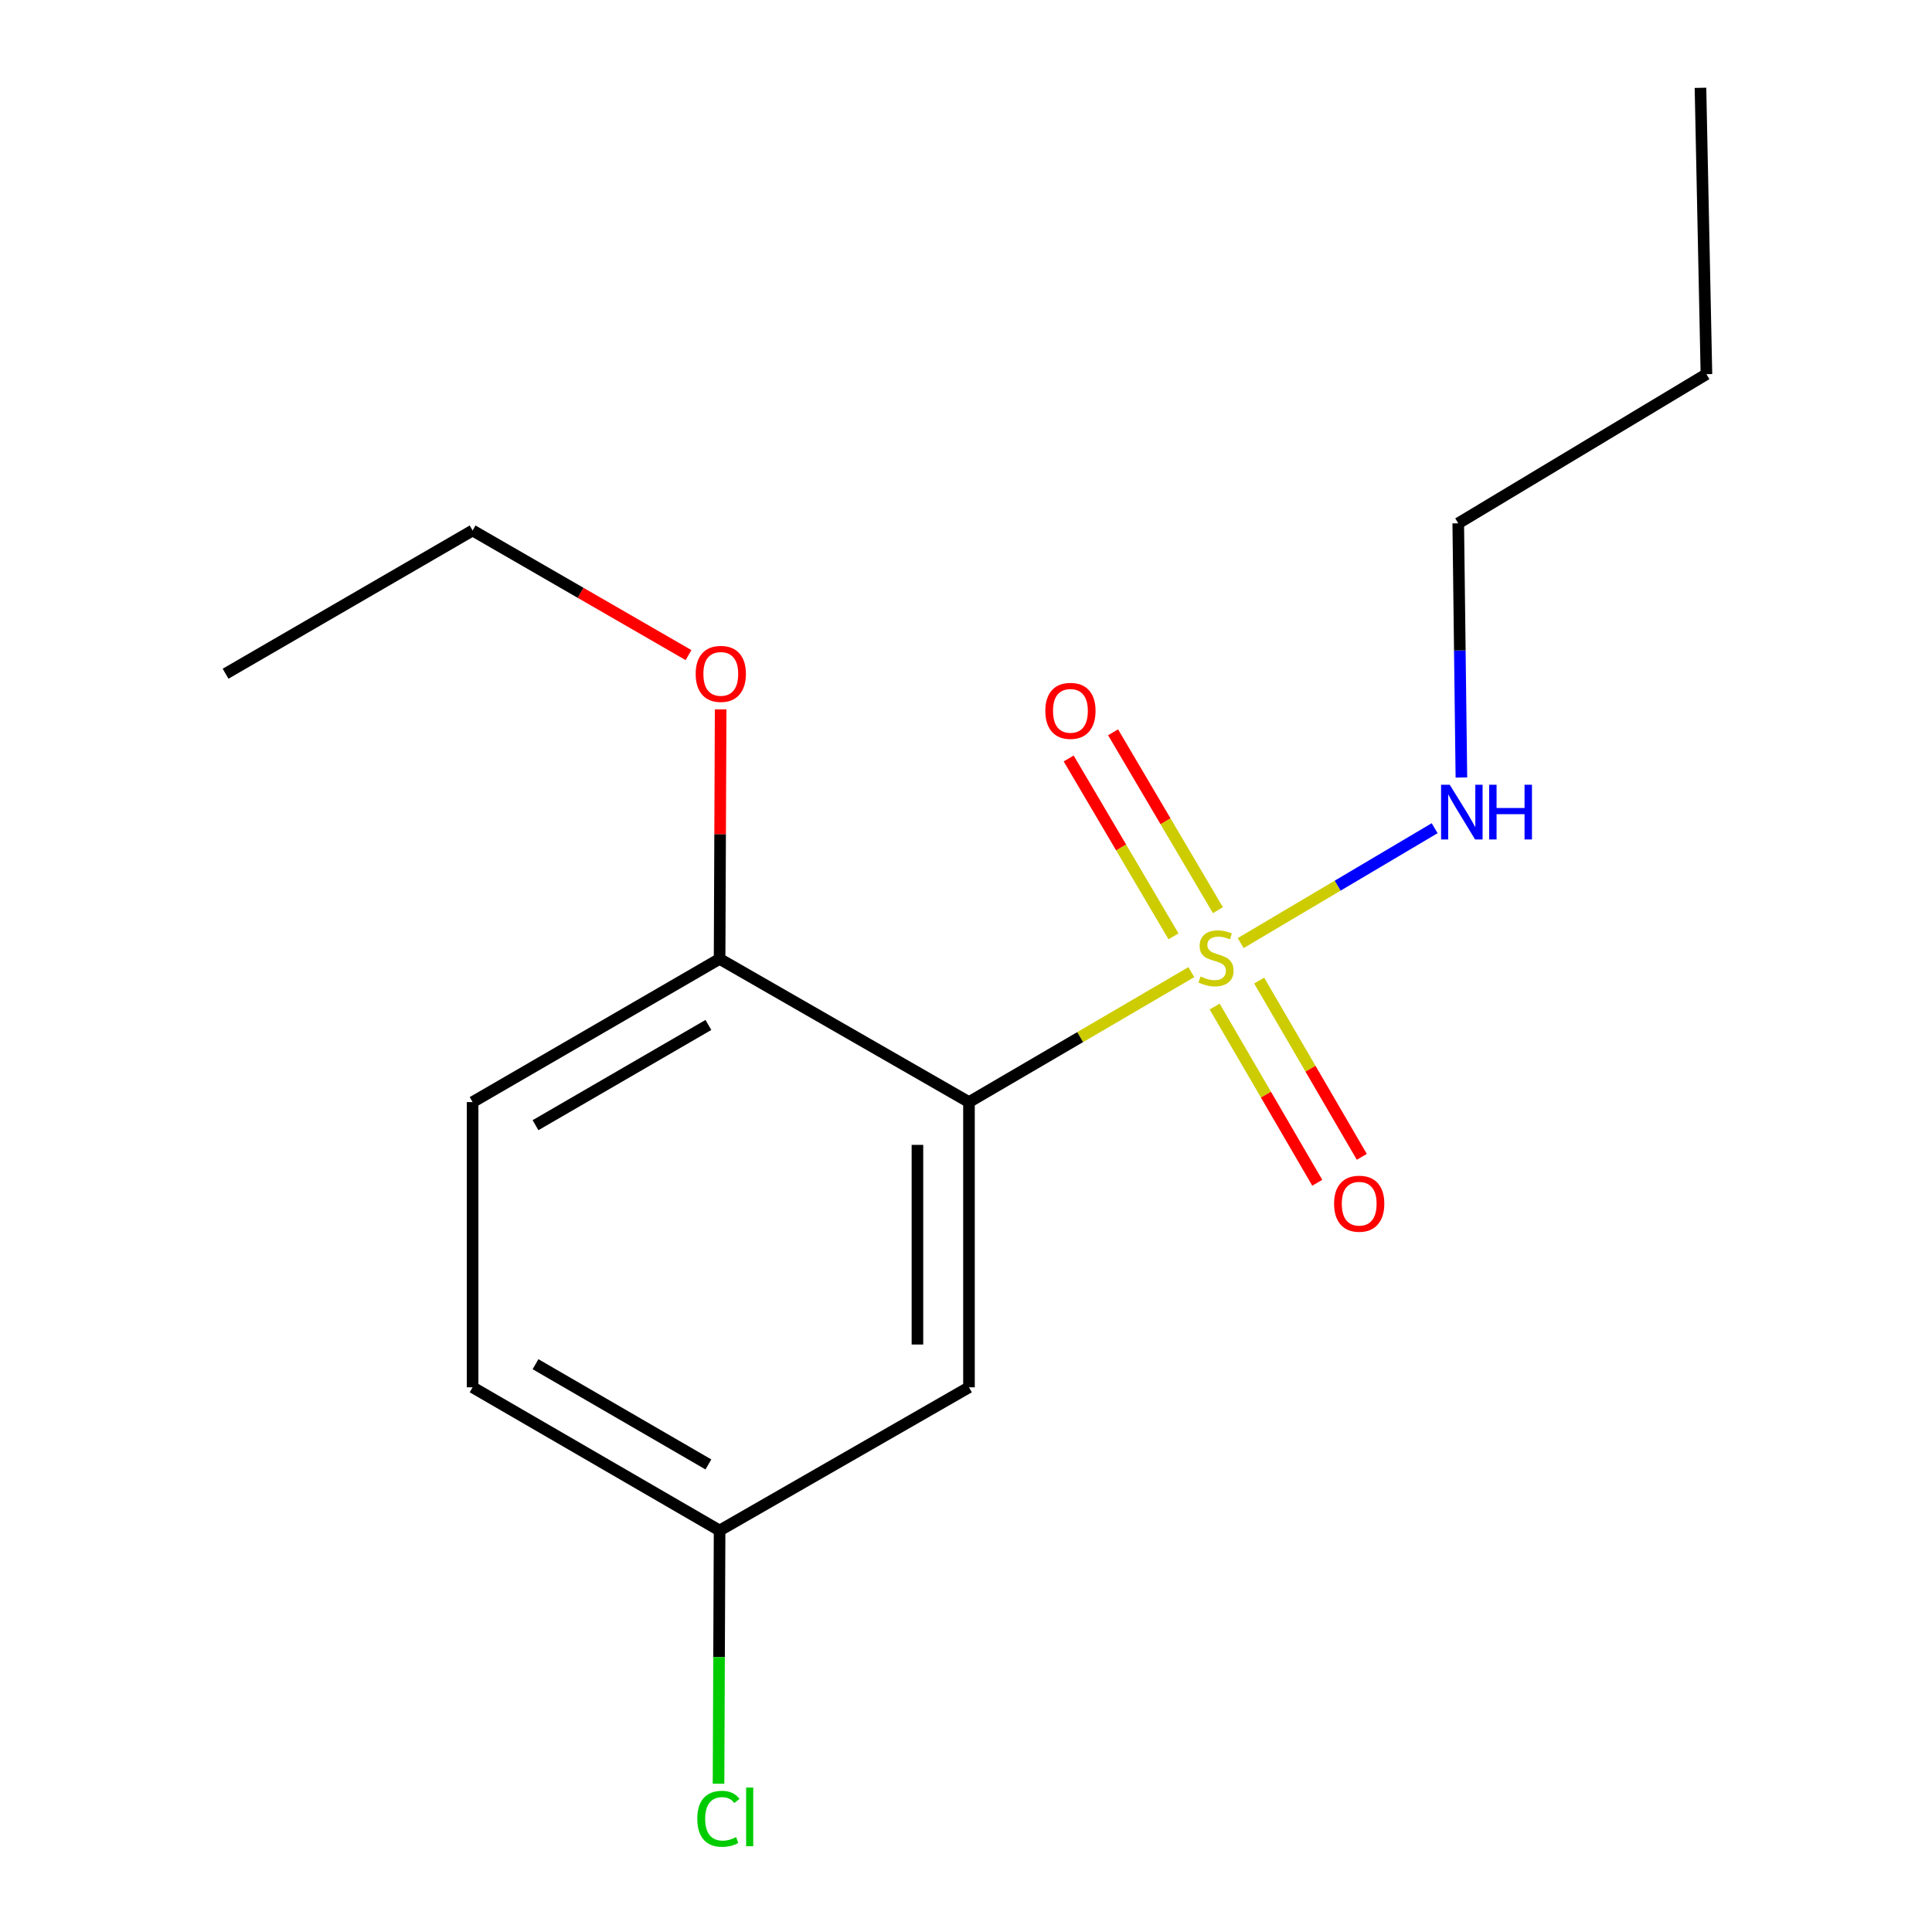 <?xml version='1.0' encoding='iso-8859-1'?>
<svg version='1.1' baseProfile='full'
              xmlns='http://www.w3.org/2000/svg'
                      xmlns:rdkit='http://www.rdkit.org/xml'
                      xmlns:xlink='http://www.w3.org/1999/xlink'
                  xml:space='preserve'
width='1000px' height='1000px' viewBox='0 0 1000 1000'>
<!-- END OF HEADER -->
<rect style='opacity:1.0;fill:#FFFFFF;stroke:none' width='1000' height='1000' x='0' y='0'> </rect>
<path class='bond-0' d='M 616.626,503.18 L 559.084,536.811' style='fill:none;fill-rule:evenodd;stroke:#CCCC00;stroke-width:6px;stroke-linecap:butt;stroke-linejoin:miter;stroke-opacity:1' />
<path class='bond-0' d='M 559.084,536.811 L 501.541,570.441' style='fill:none;fill-rule:evenodd;stroke:#000000;stroke-width:6px;stroke-linecap:butt;stroke-linejoin:miter;stroke-opacity:1' />
<path class='bond-2' d='M 628.692,520.985 L 655.255,566.594' style='fill:none;fill-rule:evenodd;stroke:#CCCC00;stroke-width:6px;stroke-linecap:butt;stroke-linejoin:miter;stroke-opacity:1' />
<path class='bond-2' d='M 655.255,566.594 L 681.819,612.204' style='fill:none;fill-rule:evenodd;stroke:#FF0000;stroke-width:6px;stroke-linecap:butt;stroke-linejoin:miter;stroke-opacity:1' />
<path class='bond-2' d='M 651.746,507.558 L 678.31,553.167' style='fill:none;fill-rule:evenodd;stroke:#CCCC00;stroke-width:6px;stroke-linecap:butt;stroke-linejoin:miter;stroke-opacity:1' />
<path class='bond-2' d='M 678.31,553.167 L 704.873,598.777' style='fill:none;fill-rule:evenodd;stroke:#FF0000;stroke-width:6px;stroke-linecap:butt;stroke-linejoin:miter;stroke-opacity:1' />
<path class='bond-3' d='M 630.392,471.106 L 603.26,425.072' style='fill:none;fill-rule:evenodd;stroke:#CCCC00;stroke-width:6px;stroke-linecap:butt;stroke-linejoin:miter;stroke-opacity:1' />
<path class='bond-3' d='M 603.26,425.072 L 576.128,379.037' style='fill:none;fill-rule:evenodd;stroke:#FF0000;stroke-width:6px;stroke-linecap:butt;stroke-linejoin:miter;stroke-opacity:1' />
<path class='bond-3' d='M 607.408,484.653 L 580.276,438.618' style='fill:none;fill-rule:evenodd;stroke:#CCCC00;stroke-width:6px;stroke-linecap:butt;stroke-linejoin:miter;stroke-opacity:1' />
<path class='bond-3' d='M 580.276,438.618 L 553.144,392.583' style='fill:none;fill-rule:evenodd;stroke:#FF0000;stroke-width:6px;stroke-linecap:butt;stroke-linejoin:miter;stroke-opacity:1' />
<path class='bond-5' d='M 642.186,488.141 L 692.379,458.407' style='fill:none;fill-rule:evenodd;stroke:#CCCC00;stroke-width:6px;stroke-linecap:butt;stroke-linejoin:miter;stroke-opacity:1' />
<path class='bond-5' d='M 692.379,458.407 L 742.573,428.673' style='fill:none;fill-rule:evenodd;stroke:#0000FF;stroke-width:6px;stroke-linecap:butt;stroke-linejoin:miter;stroke-opacity:1' />
<path class='bond-1' d='M 501.541,570.441 L 501.541,718.066' style='fill:none;fill-rule:evenodd;stroke:#000000;stroke-width:6px;stroke-linecap:butt;stroke-linejoin:miter;stroke-opacity:1' />
<path class='bond-1' d='M 474.862,592.585 L 474.862,695.922' style='fill:none;fill-rule:evenodd;stroke:#000000;stroke-width:6px;stroke-linecap:butt;stroke-linejoin:miter;stroke-opacity:1' />
<path class='bond-4' d='M 501.541,570.441 L 372.459,496.317' style='fill:none;fill-rule:evenodd;stroke:#000000;stroke-width:6px;stroke-linecap:butt;stroke-linejoin:miter;stroke-opacity:1' />
<path class='bond-7' d='M 501.541,718.066 L 372.459,792.189' style='fill:none;fill-rule:evenodd;stroke:#000000;stroke-width:6px;stroke-linecap:butt;stroke-linejoin:miter;stroke-opacity:1' />
<path class='bond-6' d='M 372.459,496.317 L 244.621,570.441' style='fill:none;fill-rule:evenodd;stroke:#000000;stroke-width:6px;stroke-linecap:butt;stroke-linejoin:miter;stroke-opacity:1' />
<path class='bond-6' d='M 366.666,530.516 L 277.179,582.402' style='fill:none;fill-rule:evenodd;stroke:#000000;stroke-width:6px;stroke-linecap:butt;stroke-linejoin:miter;stroke-opacity:1' />
<path class='bond-10' d='M 372.459,496.317 L 372.731,431.745' style='fill:none;fill-rule:evenodd;stroke:#000000;stroke-width:6px;stroke-linecap:butt;stroke-linejoin:miter;stroke-opacity:1' />
<path class='bond-10' d='M 372.731,431.745 L 373.004,367.172' style='fill:none;fill-rule:evenodd;stroke:#FF0000;stroke-width:6px;stroke-linecap:butt;stroke-linejoin:miter;stroke-opacity:1' />
<path class='bond-11' d='M 756.417,402.444 L 755.601,336.661' style='fill:none;fill-rule:evenodd;stroke:#0000FF;stroke-width:6px;stroke-linecap:butt;stroke-linejoin:miter;stroke-opacity:1' />
<path class='bond-11' d='M 755.601,336.661 L 754.786,270.879' style='fill:none;fill-rule:evenodd;stroke:#000000;stroke-width:6px;stroke-linecap:butt;stroke-linejoin:miter;stroke-opacity:1' />
<path class='bond-8' d='M 244.621,570.441 L 244.621,718.066' style='fill:none;fill-rule:evenodd;stroke:#000000;stroke-width:6px;stroke-linecap:butt;stroke-linejoin:miter;stroke-opacity:1' />
<path class='bond-9' d='M 372.459,792.189 L 372.184,857.722' style='fill:none;fill-rule:evenodd;stroke:#000000;stroke-width:6px;stroke-linecap:butt;stroke-linejoin:miter;stroke-opacity:1' />
<path class='bond-9' d='M 372.184,857.722 L 371.908,923.256' style='fill:none;fill-rule:evenodd;stroke:#00CC00;stroke-width:6px;stroke-linecap:butt;stroke-linejoin:miter;stroke-opacity:1' />
<path class='bond-16' d='M 372.459,792.189 L 244.621,718.066' style='fill:none;fill-rule:evenodd;stroke:#000000;stroke-width:6px;stroke-linecap:butt;stroke-linejoin:miter;stroke-opacity:1' />
<path class='bond-16' d='M 366.666,757.991 L 277.179,706.104' style='fill:none;fill-rule:evenodd;stroke:#000000;stroke-width:6px;stroke-linecap:butt;stroke-linejoin:miter;stroke-opacity:1' />
<path class='bond-12' d='M 356.373,339.08 L 300.497,306.832' style='fill:none;fill-rule:evenodd;stroke:#FF0000;stroke-width:6px;stroke-linecap:butt;stroke-linejoin:miter;stroke-opacity:1' />
<path class='bond-12' d='M 300.497,306.832 L 244.621,274.584' style='fill:none;fill-rule:evenodd;stroke:#000000;stroke-width:6px;stroke-linecap:butt;stroke-linejoin:miter;stroke-opacity:1' />
<path class='bond-13' d='M 754.786,270.879 L 883.246,193.672' style='fill:none;fill-rule:evenodd;stroke:#000000;stroke-width:6px;stroke-linecap:butt;stroke-linejoin:miter;stroke-opacity:1' />
<path class='bond-14' d='M 244.621,274.584 L 116.754,348.722' style='fill:none;fill-rule:evenodd;stroke:#000000;stroke-width:6px;stroke-linecap:butt;stroke-linejoin:miter;stroke-opacity:1' />
<path class='bond-15' d='M 883.246,193.672 L 880.163,45.455' style='fill:none;fill-rule:evenodd;stroke:#000000;stroke-width:6px;stroke-linecap:butt;stroke-linejoin:miter;stroke-opacity:1' />
<path  class='atom-0' d='M 621.409 505.43
Q 621.729 505.55, 623.049 506.11
Q 624.369 506.67, 625.809 507.03
Q 627.289 507.35, 628.729 507.35
Q 631.409 507.35, 632.969 506.07
Q 634.529 504.75, 634.529 502.47
Q 634.529 500.91, 633.729 499.95
Q 632.969 498.99, 631.769 498.47
Q 630.569 497.95, 628.569 497.35
Q 626.049 496.59, 624.529 495.87
Q 623.049 495.15, 621.969 493.63
Q 620.929 492.11, 620.929 489.55
Q 620.929 485.99, 623.329 483.79
Q 625.769 481.59, 630.569 481.59
Q 633.849 481.59, 637.569 483.15
L 636.649 486.23
Q 633.249 484.83, 630.689 484.83
Q 627.929 484.83, 626.409 485.99
Q 624.889 487.11, 624.929 489.07
Q 624.929 490.59, 625.689 491.51
Q 626.489 492.43, 627.609 492.95
Q 628.769 493.47, 630.689 494.07
Q 633.249 494.87, 634.769 495.67
Q 636.289 496.47, 637.369 498.11
Q 638.489 499.71, 638.489 502.47
Q 638.489 506.39, 635.849 508.51
Q 633.249 510.59, 628.889 510.59
Q 626.369 510.59, 624.449 510.03
Q 622.569 509.51, 620.329 508.59
L 621.409 505.43
' fill='#CCCC00'/>
<path  class='atom-3' d='M 690.517 623.034
Q 690.517 616.234, 693.877 612.434
Q 697.237 608.634, 703.517 608.634
Q 709.797 608.634, 713.157 612.434
Q 716.517 616.234, 716.517 623.034
Q 716.517 629.914, 713.117 633.834
Q 709.717 637.714, 703.517 637.714
Q 697.277 637.714, 693.877 633.834
Q 690.517 629.954, 690.517 623.034
M 703.517 634.514
Q 707.837 634.514, 710.157 631.634
Q 712.517 628.714, 712.517 623.034
Q 712.517 617.474, 710.157 614.674
Q 707.837 611.834, 703.517 611.834
Q 699.197 611.834, 696.837 614.634
Q 694.517 617.434, 694.517 623.034
Q 694.517 628.754, 696.837 631.634
Q 699.197 634.514, 703.517 634.514
' fill='#FF0000'/>
<path  class='atom-4' d='M 541.055 367.937
Q 541.055 361.137, 544.415 357.337
Q 547.775 353.537, 554.055 353.537
Q 560.335 353.537, 563.695 357.337
Q 567.055 361.137, 567.055 367.937
Q 567.055 374.817, 563.655 378.737
Q 560.255 382.617, 554.055 382.617
Q 547.815 382.617, 544.415 378.737
Q 541.055 374.857, 541.055 367.937
M 554.055 379.417
Q 558.375 379.417, 560.695 376.537
Q 563.055 373.617, 563.055 367.937
Q 563.055 362.377, 560.695 359.577
Q 558.375 356.737, 554.055 356.737
Q 549.735 356.737, 547.375 359.537
Q 545.055 362.337, 545.055 367.937
Q 545.055 373.657, 547.375 376.537
Q 549.735 379.417, 554.055 379.417
' fill='#FF0000'/>
<path  class='atom-6' d='M 750.379 406.181
L 759.659 421.181
Q 760.579 422.661, 762.059 425.341
Q 763.539 428.021, 763.619 428.181
L 763.619 406.181
L 767.379 406.181
L 767.379 434.501
L 763.499 434.501
L 753.539 418.101
Q 752.379 416.181, 751.139 413.981
Q 749.939 411.781, 749.579 411.101
L 749.579 434.501
L 745.899 434.501
L 745.899 406.181
L 750.379 406.181
' fill='#0000FF'/>
<path  class='atom-6' d='M 770.779 406.181
L 774.619 406.181
L 774.619 418.221
L 789.099 418.221
L 789.099 406.181
L 792.939 406.181
L 792.939 434.501
L 789.099 434.501
L 789.099 421.421
L 774.619 421.421
L 774.619 434.501
L 770.779 434.501
L 770.779 406.181
' fill='#0000FF'/>
<path  class='atom-10' d='M 360.916 941.402
Q 360.916 934.362, 364.196 930.682
Q 367.516 926.962, 373.796 926.962
Q 379.636 926.962, 382.756 931.082
L 380.116 933.242
Q 377.836 930.242, 373.796 930.242
Q 369.516 930.242, 367.236 933.122
Q 364.996 935.962, 364.996 941.402
Q 364.996 947.002, 367.316 949.882
Q 369.676 952.762, 374.236 952.762
Q 377.356 952.762, 380.996 950.882
L 382.116 953.882
Q 380.636 954.842, 378.396 955.402
Q 376.156 955.962, 373.676 955.962
Q 367.516 955.962, 364.196 952.202
Q 360.916 948.442, 360.916 941.402
' fill='#00CC00'/>
<path  class='atom-10' d='M 386.196 925.242
L 389.876 925.242
L 389.876 955.602
L 386.196 955.602
L 386.196 925.242
' fill='#00CC00'/>
<path  class='atom-11' d='M 360.081 348.802
Q 360.081 342.002, 363.441 338.202
Q 366.801 334.402, 373.081 334.402
Q 379.361 334.402, 382.721 338.202
Q 386.081 342.002, 386.081 348.802
Q 386.081 355.682, 382.681 359.602
Q 379.281 363.482, 373.081 363.482
Q 366.841 363.482, 363.441 359.602
Q 360.081 355.722, 360.081 348.802
M 373.081 360.282
Q 377.401 360.282, 379.721 357.402
Q 382.081 354.482, 382.081 348.802
Q 382.081 343.242, 379.721 340.442
Q 377.401 337.602, 373.081 337.602
Q 368.761 337.602, 366.401 340.402
Q 364.081 343.202, 364.081 348.802
Q 364.081 354.522, 366.401 357.402
Q 368.761 360.282, 373.081 360.282
' fill='#FF0000'/>
</svg>
